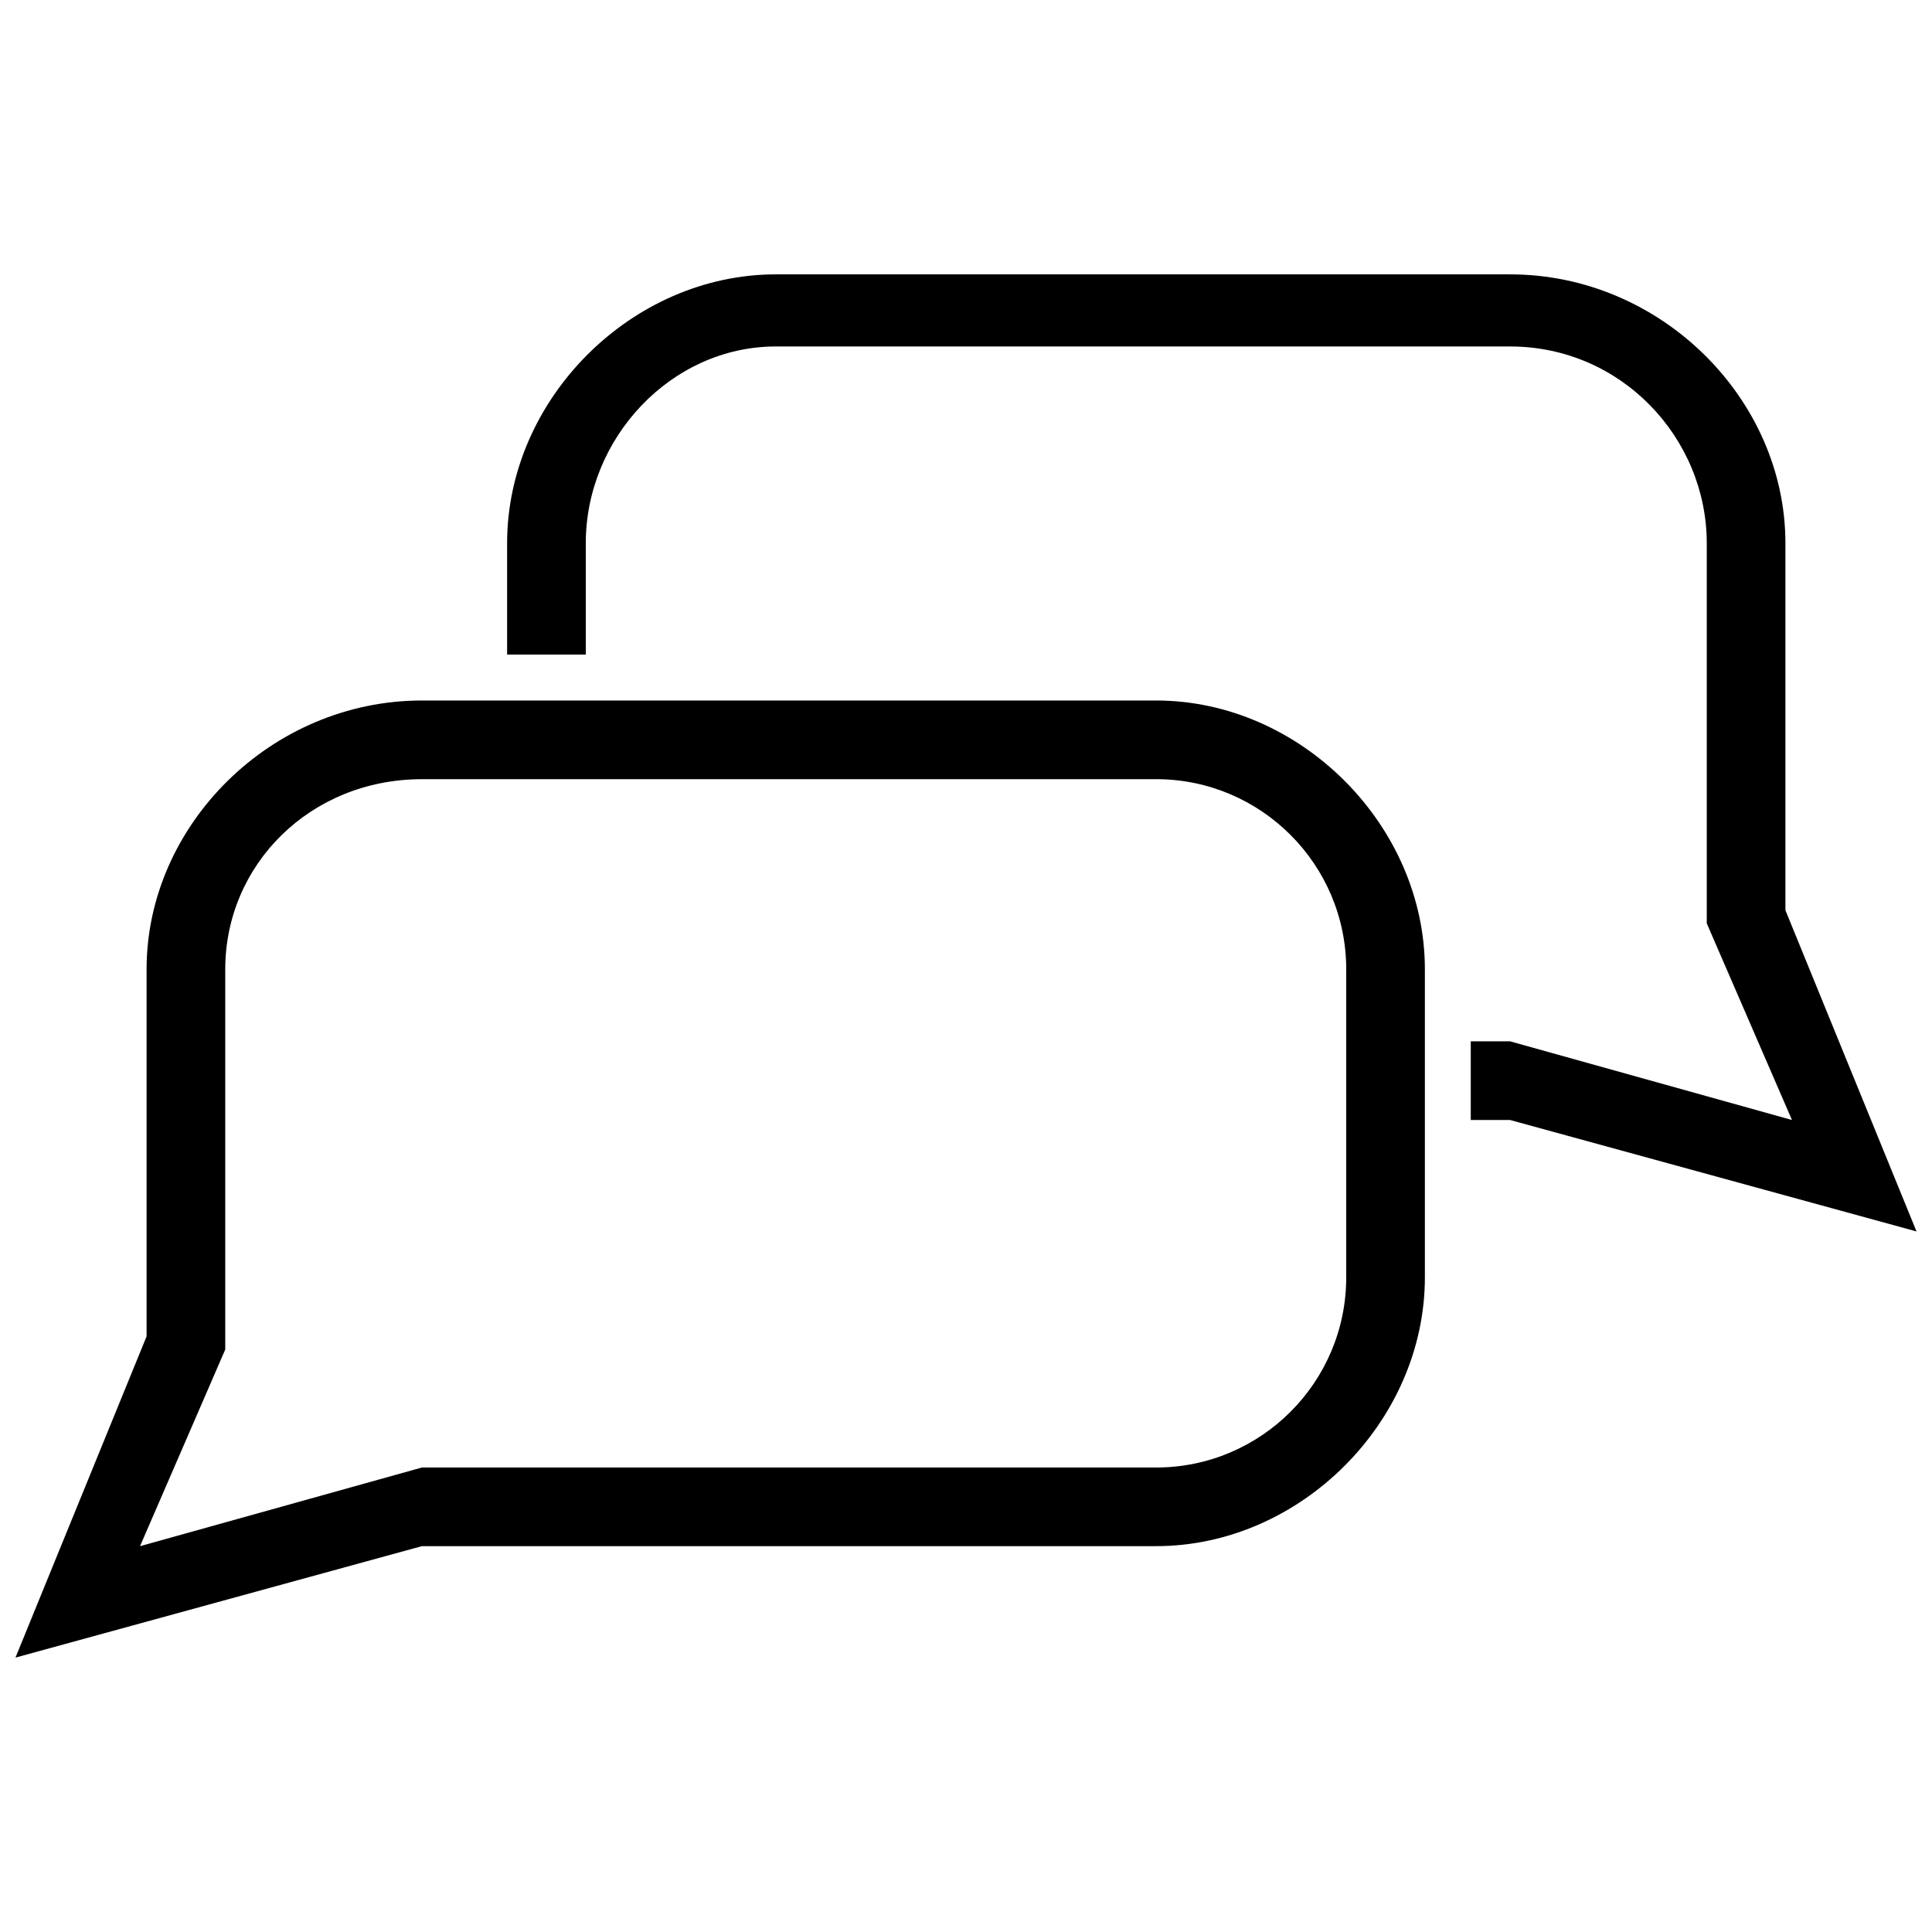 <?xml version="1.0" encoding="UTF-8"?>
<!-- Uploaded to: SVG Repo, www.svgrepo.com, Generator: SVG Repo Mixer Tools -->
<svg width="800px" height="800px" version="1.1" viewBox="144 144 512 512" xmlns="http://www.w3.org/2000/svg">
 <defs>
  <clipPath id="b">
   <path d="m148.09 329h373.91v255h-373.91z"/>
  </clipPath>
  <clipPath id="a">
   <path d="m278 216h373.9v255h-373.9z"/>
  </clipPath>
 </defs>
 <g>
  <g clip-path="url(#b)">
   <path d="m450.38 329.64h-194.57c-39.957 0-72.965 33.008-72.965 71.227v97.289l-34.746 85.125 107.71-29.535h194.57c38.219 0 71.227-33.008 71.227-71.227v-81.652c0-38.219-33.008-71.227-71.227-71.227zm-194.57 20.848h194.57c27.797 0 50.383 22.586 50.383 50.383v81.652c0 27.797-22.586 50.383-50.383 50.383h-194.57l-74.703 20.848 22.586-52.117v-100.76c0-27.797 22.586-50.383 52.117-50.383z"/>
  </g>
  <g clip-path="url(#a)">
   <path d="m349.62 216.71h194.57c39.957 0 72.965 33.008 72.965 71.227v97.285l34.746 85.125-107.71-29.535h-10.422v-20.848h10.422l74.703 20.848-22.586-52.117v-100.76c0-27.797-22.586-52.117-52.117-52.117h-194.57c-27.797 0-50.383 24.32-50.383 52.117v29.535h-20.848v-29.535c0-38.219 33.008-71.227 71.227-71.227z"/>
  </g>
 </g>
</svg>